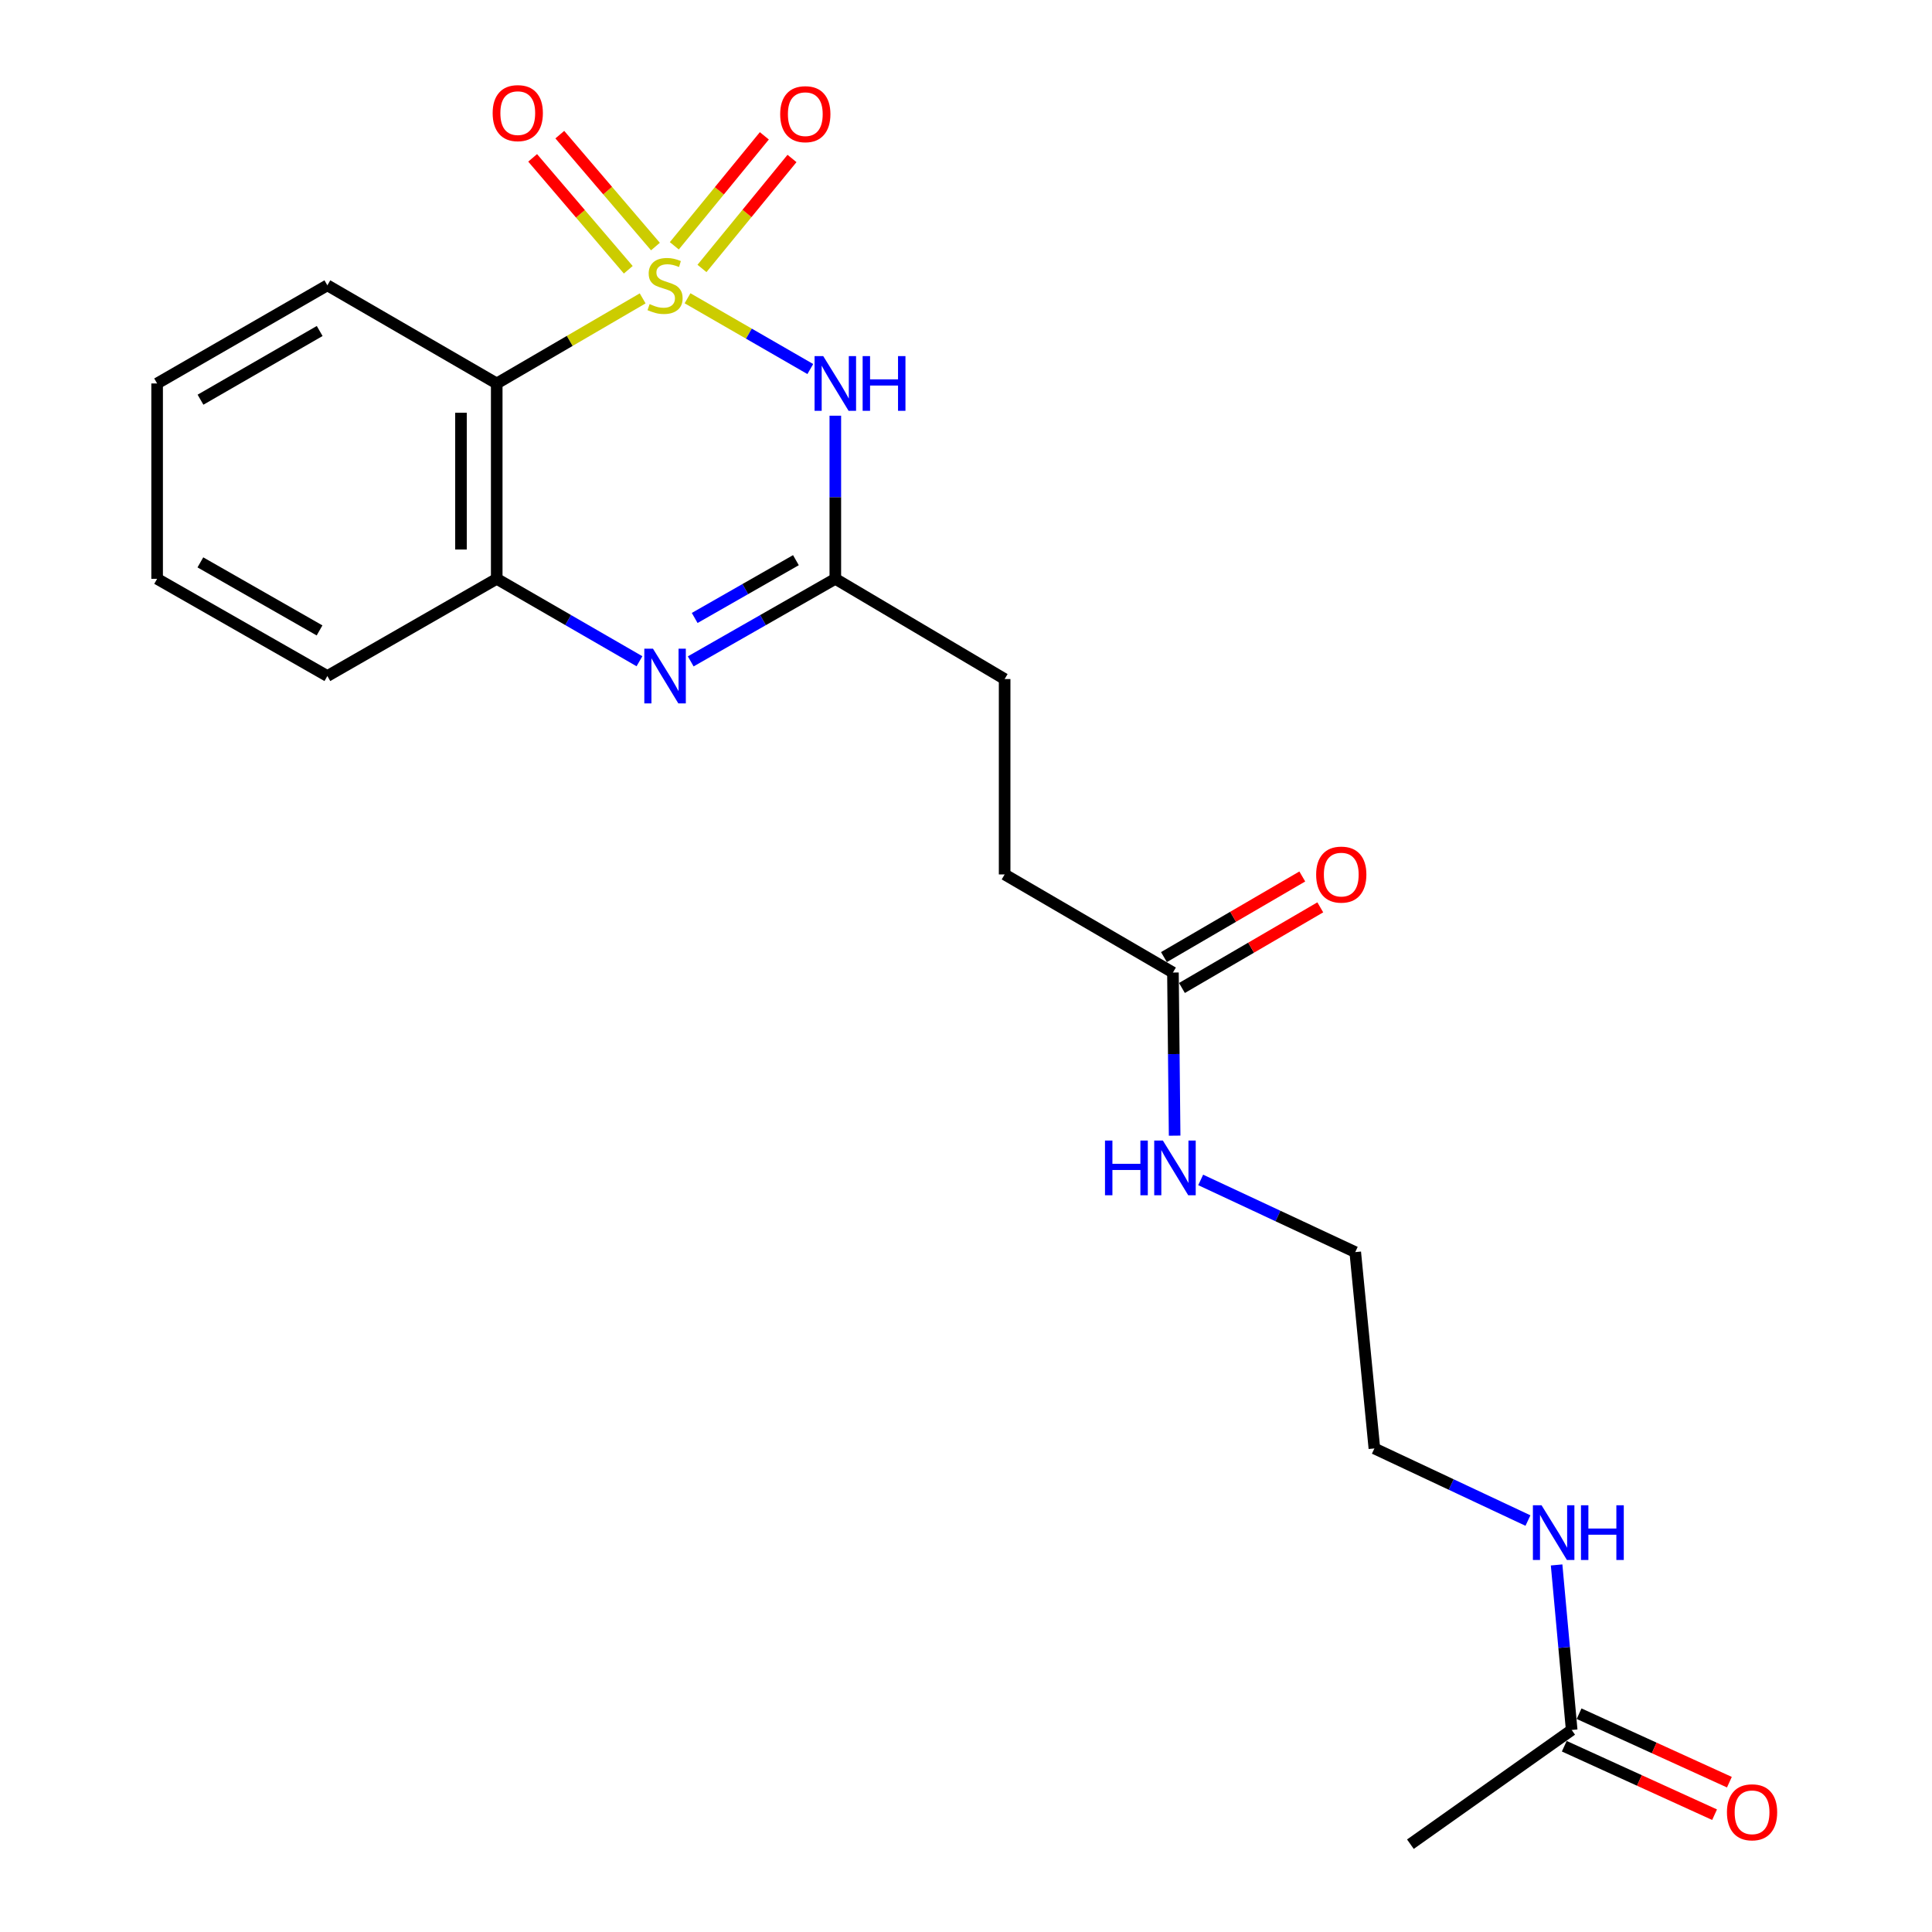 <?xml version='1.0' encoding='iso-8859-1'?>
<svg version='1.1' baseProfile='full'
              xmlns='http://www.w3.org/2000/svg'
                      xmlns:rdkit='http://www.rdkit.org/xml'
                      xmlns:xlink='http://www.w3.org/1999/xlink'
                  xml:space='preserve'
width='1000px' height='1000px' viewBox='0 0 1000 1000'>
<!-- END OF HEADER -->
<rect style='opacity:1.0;fill:#FFFFFF;stroke:none' width='1000' height='1000' x='0' y='0'> </rect>
<path class='bond-0' d='M 355.862,154.381 L 387.638,172.698' style='fill:none;fill-rule:evenodd;stroke:#CCCC00;stroke-width:6px;stroke-linecap:butt;stroke-linejoin:miter;stroke-opacity:1' />
<path class='bond-0' d='M 387.638,172.698 L 419.413,191.015' style='fill:none;fill-rule:evenodd;stroke:#0000FF;stroke-width:6px;stroke-linecap:butt;stroke-linejoin:miter;stroke-opacity:1' />
<path class='bond-1' d='M 332.638,154.444 L 294.871,176.461' style='fill:none;fill-rule:evenodd;stroke:#CCCC00;stroke-width:6px;stroke-linecap:butt;stroke-linejoin:miter;stroke-opacity:1' />
<path class='bond-1' d='M 294.871,176.461 L 257.104,198.478' style='fill:none;fill-rule:evenodd;stroke:#000000;stroke-width:6px;stroke-linecap:butt;stroke-linejoin:miter;stroke-opacity:1' />
<path class='bond-5' d='M 363.341,138.948 L 386.639,110.487' style='fill:none;fill-rule:evenodd;stroke:#CCCC00;stroke-width:6px;stroke-linecap:butt;stroke-linejoin:miter;stroke-opacity:1' />
<path class='bond-5' d='M 386.639,110.487 L 409.937,82.027' style='fill:none;fill-rule:evenodd;stroke:#FF0000;stroke-width:6px;stroke-linecap:butt;stroke-linejoin:miter;stroke-opacity:1' />
<path class='bond-5' d='M 349.027,127.231 L 372.326,98.77' style='fill:none;fill-rule:evenodd;stroke:#CCCC00;stroke-width:6px;stroke-linecap:butt;stroke-linejoin:miter;stroke-opacity:1' />
<path class='bond-5' d='M 372.326,98.77 L 395.624,70.309' style='fill:none;fill-rule:evenodd;stroke:#FF0000;stroke-width:6px;stroke-linecap:butt;stroke-linejoin:miter;stroke-opacity:1' />
<path class='bond-6' d='M 339.256,127.615 L 314.506,98.654' style='fill:none;fill-rule:evenodd;stroke:#CCCC00;stroke-width:6px;stroke-linecap:butt;stroke-linejoin:miter;stroke-opacity:1' />
<path class='bond-6' d='M 314.506,98.654 L 289.755,69.693' style='fill:none;fill-rule:evenodd;stroke:#FF0000;stroke-width:6px;stroke-linecap:butt;stroke-linejoin:miter;stroke-opacity:1' />
<path class='bond-6' d='M 325.194,139.632 L 300.444,110.671' style='fill:none;fill-rule:evenodd;stroke:#CCCC00;stroke-width:6px;stroke-linecap:butt;stroke-linejoin:miter;stroke-opacity:1' />
<path class='bond-6' d='M 300.444,110.671 L 275.693,81.71' style='fill:none;fill-rule:evenodd;stroke:#FF0000;stroke-width:6px;stroke-linecap:butt;stroke-linejoin:miter;stroke-opacity:1' />
<path class='bond-3' d='M 432.361,215.166 L 432.361,257.383' style='fill:none;fill-rule:evenodd;stroke:#0000FF;stroke-width:6px;stroke-linecap:butt;stroke-linejoin:miter;stroke-opacity:1' />
<path class='bond-3' d='M 432.361,257.383 L 432.361,299.599' style='fill:none;fill-rule:evenodd;stroke:#000000;stroke-width:6px;stroke-linecap:butt;stroke-linejoin:miter;stroke-opacity:1' />
<path class='bond-4' d='M 257.104,198.478 L 257.104,299.599' style='fill:none;fill-rule:evenodd;stroke:#000000;stroke-width:6px;stroke-linecap:butt;stroke-linejoin:miter;stroke-opacity:1' />
<path class='bond-4' d='M 238.606,213.646 L 238.606,284.431' style='fill:none;fill-rule:evenodd;stroke:#000000;stroke-width:6px;stroke-linecap:butt;stroke-linejoin:miter;stroke-opacity:1' />
<path class='bond-15' d='M 257.104,198.478 L 169.445,147.681' style='fill:none;fill-rule:evenodd;stroke:#000000;stroke-width:6px;stroke-linecap:butt;stroke-linejoin:miter;stroke-opacity:1' />
<path class='bond-2' d='M 330.984,342.259 L 294.044,320.929' style='fill:none;fill-rule:evenodd;stroke:#0000FF;stroke-width:6px;stroke-linecap:butt;stroke-linejoin:miter;stroke-opacity:1' />
<path class='bond-2' d='M 294.044,320.929 L 257.104,299.599' style='fill:none;fill-rule:evenodd;stroke:#000000;stroke-width:6px;stroke-linecap:butt;stroke-linejoin:miter;stroke-opacity:1' />
<path class='bond-22' d='M 357.516,342.333 L 394.938,320.966' style='fill:none;fill-rule:evenodd;stroke:#0000FF;stroke-width:6px;stroke-linecap:butt;stroke-linejoin:miter;stroke-opacity:1' />
<path class='bond-22' d='M 394.938,320.966 L 432.361,299.599' style='fill:none;fill-rule:evenodd;stroke:#000000;stroke-width:6px;stroke-linecap:butt;stroke-linejoin:miter;stroke-opacity:1' />
<path class='bond-22' d='M 359.571,319.859 L 385.767,304.902' style='fill:none;fill-rule:evenodd;stroke:#0000FF;stroke-width:6px;stroke-linecap:butt;stroke-linejoin:miter;stroke-opacity:1' />
<path class='bond-22' d='M 385.767,304.902 L 411.962,289.946' style='fill:none;fill-rule:evenodd;stroke:#000000;stroke-width:6px;stroke-linecap:butt;stroke-linejoin:miter;stroke-opacity:1' />
<path class='bond-11' d='M 432.361,299.599 L 519.999,351.476' style='fill:none;fill-rule:evenodd;stroke:#000000;stroke-width:6px;stroke-linecap:butt;stroke-linejoin:miter;stroke-opacity:1' />
<path class='bond-16' d='M 257.104,299.599 L 169.445,349.913' style='fill:none;fill-rule:evenodd;stroke:#000000;stroke-width:6px;stroke-linecap:butt;stroke-linejoin:miter;stroke-opacity:1' />
<path class='bond-7' d='M 607.114,503.384 L 519.999,452.607' style='fill:none;fill-rule:evenodd;stroke:#000000;stroke-width:6px;stroke-linecap:butt;stroke-linejoin:miter;stroke-opacity:1' />
<path class='bond-9' d='M 611.771,511.375 L 647.573,490.509' style='fill:none;fill-rule:evenodd;stroke:#000000;stroke-width:6px;stroke-linecap:butt;stroke-linejoin:miter;stroke-opacity:1' />
<path class='bond-9' d='M 647.573,490.509 L 683.375,469.644' style='fill:none;fill-rule:evenodd;stroke:#FF0000;stroke-width:6px;stroke-linecap:butt;stroke-linejoin:miter;stroke-opacity:1' />
<path class='bond-9' d='M 602.457,495.393 L 638.259,474.527' style='fill:none;fill-rule:evenodd;stroke:#000000;stroke-width:6px;stroke-linecap:butt;stroke-linejoin:miter;stroke-opacity:1' />
<path class='bond-9' d='M 638.259,474.527 L 674.06,453.662' style='fill:none;fill-rule:evenodd;stroke:#FF0000;stroke-width:6px;stroke-linecap:butt;stroke-linejoin:miter;stroke-opacity:1' />
<path class='bond-12' d='M 607.114,503.384 L 607.551,545.6' style='fill:none;fill-rule:evenodd;stroke:#000000;stroke-width:6px;stroke-linecap:butt;stroke-linejoin:miter;stroke-opacity:1' />
<path class='bond-12' d='M 607.551,545.6 L 607.989,587.817' style='fill:none;fill-rule:evenodd;stroke:#0000FF;stroke-width:6px;stroke-linecap:butt;stroke-linejoin:miter;stroke-opacity:1' />
<path class='bond-8' d='M 813.498,895.424 L 809.596,852.717' style='fill:none;fill-rule:evenodd;stroke:#000000;stroke-width:6px;stroke-linecap:butt;stroke-linejoin:miter;stroke-opacity:1' />
<path class='bond-8' d='M 809.596,852.717 L 805.695,810.01' style='fill:none;fill-rule:evenodd;stroke:#0000FF;stroke-width:6px;stroke-linecap:butt;stroke-linejoin:miter;stroke-opacity:1' />
<path class='bond-10' d='M 809.664,903.841 L 848.562,921.563' style='fill:none;fill-rule:evenodd;stroke:#000000;stroke-width:6px;stroke-linecap:butt;stroke-linejoin:miter;stroke-opacity:1' />
<path class='bond-10' d='M 848.562,921.563 L 887.461,939.285' style='fill:none;fill-rule:evenodd;stroke:#FF0000;stroke-width:6px;stroke-linecap:butt;stroke-linejoin:miter;stroke-opacity:1' />
<path class='bond-10' d='M 817.333,887.008 L 856.231,904.73' style='fill:none;fill-rule:evenodd;stroke:#000000;stroke-width:6px;stroke-linecap:butt;stroke-linejoin:miter;stroke-opacity:1' />
<path class='bond-10' d='M 856.231,904.73 L 895.13,922.451' style='fill:none;fill-rule:evenodd;stroke:#FF0000;stroke-width:6px;stroke-linecap:butt;stroke-linejoin:miter;stroke-opacity:1' />
<path class='bond-17' d='M 813.498,895.424 L 730.021,954.545' style='fill:none;fill-rule:evenodd;stroke:#000000;stroke-width:6px;stroke-linecap:butt;stroke-linejoin:miter;stroke-opacity:1' />
<path class='bond-14' d='M 519.999,351.476 L 519.999,452.607' style='fill:none;fill-rule:evenodd;stroke:#000000;stroke-width:6px;stroke-linecap:butt;stroke-linejoin:miter;stroke-opacity:1' />
<path class='bond-18' d='M 621.477,610.724 L 661.475,629.406' style='fill:none;fill-rule:evenodd;stroke:#0000FF;stroke-width:6px;stroke-linecap:butt;stroke-linejoin:miter;stroke-opacity:1' />
<path class='bond-18' d='M 661.475,629.406 L 701.473,648.088' style='fill:none;fill-rule:evenodd;stroke:#000000;stroke-width:6px;stroke-linecap:butt;stroke-linejoin:miter;stroke-opacity:1' />
<path class='bond-13' d='M 790.864,787.039 L 751.122,768.376' style='fill:none;fill-rule:evenodd;stroke:#0000FF;stroke-width:6px;stroke-linecap:butt;stroke-linejoin:miter;stroke-opacity:1' />
<path class='bond-13' d='M 751.122,768.376 L 711.38,749.713' style='fill:none;fill-rule:evenodd;stroke:#000000;stroke-width:6px;stroke-linecap:butt;stroke-linejoin:miter;stroke-opacity:1' />
<path class='bond-20' d='M 169.445,147.681 L 81.324,198.478' style='fill:none;fill-rule:evenodd;stroke:#000000;stroke-width:6px;stroke-linecap:butt;stroke-linejoin:miter;stroke-opacity:1' />
<path class='bond-20' d='M 165.465,171.326 L 103.78,206.884' style='fill:none;fill-rule:evenodd;stroke:#000000;stroke-width:6px;stroke-linecap:butt;stroke-linejoin:miter;stroke-opacity:1' />
<path class='bond-23' d='M 169.445,349.913 L 81.324,299.599' style='fill:none;fill-rule:evenodd;stroke:#000000;stroke-width:6px;stroke-linecap:butt;stroke-linejoin:miter;stroke-opacity:1' />
<path class='bond-23' d='M 165.399,326.303 L 103.714,291.083' style='fill:none;fill-rule:evenodd;stroke:#000000;stroke-width:6px;stroke-linecap:butt;stroke-linejoin:miter;stroke-opacity:1' />
<path class='bond-19' d='M 701.473,648.088 L 711.38,749.713' style='fill:none;fill-rule:evenodd;stroke:#000000;stroke-width:6px;stroke-linecap:butt;stroke-linejoin:miter;stroke-opacity:1' />
<path class='bond-21' d='M 81.324,198.478 L 81.324,299.599' style='fill:none;fill-rule:evenodd;stroke:#000000;stroke-width:6px;stroke-linecap:butt;stroke-linejoin:miter;stroke-opacity:1' />
<path  class='atom-0' d='M 336.239 157.401
Q 336.559 157.521, 337.879 158.081
Q 339.199 158.641, 340.639 159.001
Q 342.119 159.321, 343.559 159.321
Q 346.239 159.321, 347.799 158.041
Q 349.359 156.721, 349.359 154.441
Q 349.359 152.881, 348.559 151.921
Q 347.799 150.961, 346.599 150.441
Q 345.399 149.921, 343.399 149.321
Q 340.879 148.561, 339.359 147.841
Q 337.879 147.121, 336.799 145.601
Q 335.759 144.081, 335.759 141.521
Q 335.759 137.961, 338.159 135.761
Q 340.599 133.561, 345.399 133.561
Q 348.679 133.561, 352.399 135.121
L 351.479 138.201
Q 348.079 136.801, 345.519 136.801
Q 342.759 136.801, 341.239 137.961
Q 339.719 139.081, 339.759 141.041
Q 339.759 142.561, 340.519 143.481
Q 341.319 144.401, 342.439 144.921
Q 343.599 145.441, 345.519 146.041
Q 348.079 146.841, 349.599 147.641
Q 351.119 148.441, 352.199 150.081
Q 353.319 151.681, 353.319 154.441
Q 353.319 158.361, 350.679 160.481
Q 348.079 162.561, 343.719 162.561
Q 341.199 162.561, 339.279 162.001
Q 337.399 161.481, 335.159 160.561
L 336.239 157.401
' fill='#CCCC00'/>
<path  class='atom-1' d='M 426.101 184.318
L 435.381 199.318
Q 436.301 200.798, 437.781 203.478
Q 439.261 206.158, 439.341 206.318
L 439.341 184.318
L 443.101 184.318
L 443.101 212.638
L 439.221 212.638
L 429.261 196.238
Q 428.101 194.318, 426.861 192.118
Q 425.661 189.918, 425.301 189.238
L 425.301 212.638
L 421.621 212.638
L 421.621 184.318
L 426.101 184.318
' fill='#0000FF'/>
<path  class='atom-1' d='M 446.501 184.318
L 450.341 184.318
L 450.341 196.358
L 464.821 196.358
L 464.821 184.318
L 468.661 184.318
L 468.661 212.638
L 464.821 212.638
L 464.821 199.558
L 450.341 199.558
L 450.341 212.638
L 446.501 212.638
L 446.501 184.318
' fill='#0000FF'/>
<path  class='atom-3' d='M 337.979 335.753
L 347.259 350.753
Q 348.179 352.233, 349.659 354.913
Q 351.139 357.593, 351.219 357.753
L 351.219 335.753
L 354.979 335.753
L 354.979 364.073
L 351.099 364.073
L 341.139 347.673
Q 339.979 345.753, 338.739 343.553
Q 337.539 341.353, 337.179 340.673
L 337.179 364.073
L 333.499 364.073
L 333.499 335.753
L 337.979 335.753
' fill='#0000FF'/>
<path  class='atom-6' d='M 403.823 59.095
Q 403.823 52.295, 407.183 48.495
Q 410.543 44.695, 416.823 44.695
Q 423.103 44.695, 426.463 48.495
Q 429.823 52.295, 429.823 59.095
Q 429.823 65.975, 426.423 69.895
Q 423.023 73.775, 416.823 73.775
Q 410.583 73.775, 407.183 69.895
Q 403.823 66.015, 403.823 59.095
M 416.823 70.575
Q 421.143 70.575, 423.463 67.695
Q 425.823 64.775, 425.823 59.095
Q 425.823 53.535, 423.463 50.735
Q 421.143 47.895, 416.823 47.895
Q 412.503 47.895, 410.143 50.695
Q 407.823 53.495, 407.823 59.095
Q 407.823 64.815, 410.143 67.695
Q 412.503 70.575, 416.823 70.575
' fill='#FF0000'/>
<path  class='atom-7' d='M 254.997 58.55
Q 254.997 51.75, 258.357 47.95
Q 261.717 44.15, 267.997 44.15
Q 274.277 44.15, 277.637 47.95
Q 280.997 51.75, 280.997 58.55
Q 280.997 65.43, 277.597 69.35
Q 274.197 73.23, 267.997 73.23
Q 261.757 73.23, 258.357 69.35
Q 254.997 65.47, 254.997 58.55
M 267.997 70.03
Q 272.317 70.03, 274.637 67.15
Q 276.997 64.23, 276.997 58.55
Q 276.997 52.99, 274.637 50.19
Q 272.317 47.35, 267.997 47.35
Q 263.677 47.35, 261.317 50.15
Q 258.997 52.95, 258.997 58.55
Q 258.997 64.27, 261.317 67.15
Q 263.677 70.03, 267.997 70.03
' fill='#FF0000'/>
<path  class='atom-10' d='M 681.238 452.687
Q 681.238 445.887, 684.598 442.087
Q 687.958 438.287, 694.238 438.287
Q 700.518 438.287, 703.878 442.087
Q 707.238 445.887, 707.238 452.687
Q 707.238 459.567, 703.838 463.487
Q 700.438 467.367, 694.238 467.367
Q 687.998 467.367, 684.598 463.487
Q 681.238 459.607, 681.238 452.687
M 694.238 464.167
Q 698.558 464.167, 700.878 461.287
Q 703.238 458.367, 703.238 452.687
Q 703.238 447.127, 700.878 444.327
Q 698.558 441.487, 694.238 441.487
Q 689.918 441.487, 687.558 444.287
Q 685.238 447.087, 685.238 452.687
Q 685.238 458.407, 687.558 461.287
Q 689.918 464.167, 694.238 464.167
' fill='#FF0000'/>
<path  class='atom-11' d='M 893.861 938.039
Q 893.861 931.239, 897.221 927.439
Q 900.581 923.639, 906.861 923.639
Q 913.141 923.639, 916.501 927.439
Q 919.861 931.239, 919.861 938.039
Q 919.861 944.919, 916.461 948.839
Q 913.061 952.719, 906.861 952.719
Q 900.621 952.719, 897.221 948.839
Q 893.861 944.959, 893.861 938.039
M 906.861 949.519
Q 911.181 949.519, 913.501 946.639
Q 915.861 943.719, 915.861 938.039
Q 915.861 932.479, 913.501 929.679
Q 911.181 926.839, 906.861 926.839
Q 902.541 926.839, 900.181 929.639
Q 897.861 932.439, 897.861 938.039
Q 897.861 943.759, 900.181 946.639
Q 902.541 949.519, 906.861 949.519
' fill='#FF0000'/>
<path  class='atom-13' d='M 571.942 590.345
L 575.782 590.345
L 575.782 602.385
L 590.262 602.385
L 590.262 590.345
L 594.102 590.345
L 594.102 618.665
L 590.262 618.665
L 590.262 605.585
L 575.782 605.585
L 575.782 618.665
L 571.942 618.665
L 571.942 590.345
' fill='#0000FF'/>
<path  class='atom-13' d='M 601.902 590.345
L 611.182 605.345
Q 612.102 606.825, 613.582 609.505
Q 615.062 612.185, 615.142 612.345
L 615.142 590.345
L 618.902 590.345
L 618.902 618.665
L 615.022 618.665
L 605.062 602.265
Q 603.902 600.345, 602.662 598.145
Q 601.462 595.945, 601.102 595.265
L 601.102 618.665
L 597.422 618.665
L 597.422 590.345
L 601.902 590.345
' fill='#0000FF'/>
<path  class='atom-14' d='M 797.907 779.126
L 807.187 794.126
Q 808.107 795.606, 809.587 798.286
Q 811.067 800.966, 811.147 801.126
L 811.147 779.126
L 814.907 779.126
L 814.907 807.446
L 811.027 807.446
L 801.067 791.046
Q 799.907 789.126, 798.667 786.926
Q 797.467 784.726, 797.107 784.046
L 797.107 807.446
L 793.427 807.446
L 793.427 779.126
L 797.907 779.126
' fill='#0000FF'/>
<path  class='atom-14' d='M 818.307 779.126
L 822.147 779.126
L 822.147 791.166
L 836.627 791.166
L 836.627 779.126
L 840.467 779.126
L 840.467 807.446
L 836.627 807.446
L 836.627 794.366
L 822.147 794.366
L 822.147 807.446
L 818.307 807.446
L 818.307 779.126
' fill='#0000FF'/>
</svg>
